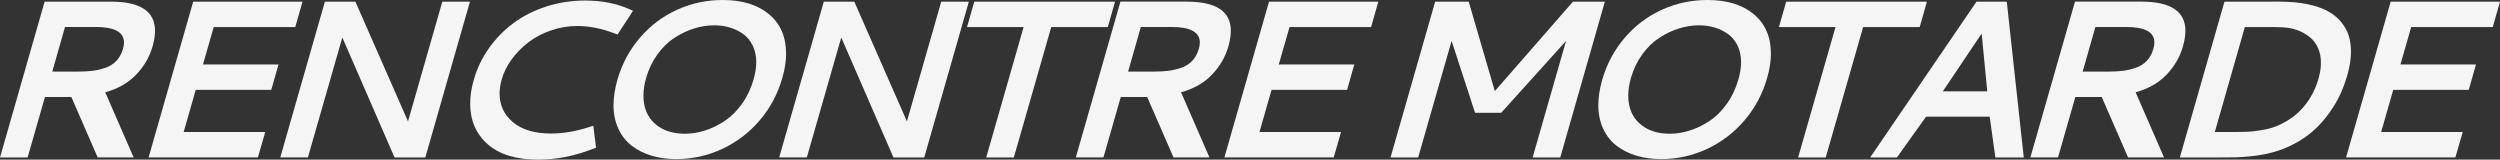 <?xml version="1.0" encoding="utf-8"?>
<!-- Generator: Adobe Illustrator 25.2.0, SVG Export Plug-In . SVG Version: 6.00 Build 0)  -->
<svg version="1.1" id="Calque_1" xmlns="http://www.w3.org/2000/svg" xmlns:xlink="http://www.w3.org/1999/xlink" x="0px" y="0px"
	 viewBox="0 0 497.175 31.745" enable-background="new 0 0 497.175 31.745" xml:space="preserve">
<rect x="0" y="0" width="497.175" height="31.745" fill="#333333" stroke="none"/>
<g>
	<path fill="#F5F5F5" d="M30.35,9.201c-0.596,2.092-1.675,3.965-3.238,5.613c-1.563,1.651-3.623,2.831-6.181,3.544l5.647,12.951
		h-7.152l-5.232-12.014H8.939L5.494,31.309H0L8.873,0.326h13.191c5.843,0,8.765,1.933,8.765,5.799
		C30.83,7.027,30.669,8.051,30.35,9.201z M12.929,5.363L10.4,14.236h5.058c1.12,0,2.093-0.051,2.922-0.151
		c0.828-0.102,1.682-0.303,2.562-0.6c0.879-0.298,1.617-0.762,2.213-1.396c0.596-0.632,1.033-1.428,1.309-2.387
		c0.13-0.449,0.195-0.871,0.195-1.264c0-2.049-1.882-3.074-5.647-3.074H12.929z"/>
	<path fill="#F5F5F5" d="M29.549,31.309l8.873-30.983H60.16l-1.439,5.058H42.5l-2.136,7.435h15.022l-1.439,5.058H38.924
		l-2.398,8.373h16.221l-1.46,5.058H29.549z"/>
	<path fill="#F5F5F5" d="M64.613,0.326h6.062l10.466,23.81l6.824-23.81h5.495l-8.875,30.983h-6.125L68.079,7.456l-6.846,23.852
		h-5.494L64.613,0.326z"/>
	<path fill="#F5F5F5" d="M116.401,0.107c3.271,0,6.199,0.576,8.787,1.724l0.697,0.327l-3.074,4.708l-0.741-0.282
		c-2.544-0.945-4.956-1.417-7.24-1.417c-1.801,0-3.553,0.294-5.254,0.882c-1.701,0.588-3.197,1.377-4.491,2.366
		c-1.294,0.988-2.407,2.122-3.336,3.401c-0.93,1.278-1.592,2.616-1.984,4.011c-0.276,0.989-0.414,1.905-0.414,2.748
		c0,2.34,0.894,4.255,2.681,5.745c1.789,1.489,4.31,2.234,7.565,2.234c2.384,0,4.884-0.421,7.5-1.264l0.894-0.283l0.546,4.361
		l-0.916,0.349c-3.534,1.352-7.058,2.028-10.576,2.028c-4.389,0-7.743-1.021-10.062-3.063s-3.477-4.743-3.477-8.1
		c0-1.512,0.239-3.088,0.72-4.731c0.639-2.239,1.634-4.317,2.986-6.236c1.352-1.919,2.972-3.583,4.863-4.993
		c1.889-1.41,4.065-2.514,6.53-3.313C111.07,0.509,113.669,0.107,116.401,0.107z"/>
	<path fill="#F5F5F5" d="M143.703,0c3.896,0,6.974,0.944,9.234,2.833c2.261,1.891,3.391,4.5,3.391,7.828
		c0,1.512-0.248,3.118-0.743,4.819c-0.901,3.169-2.394,5.979-4.479,8.428c-2.086,2.449-4.572,4.349-7.458,5.701
		s-5.949,2.028-9.19,2.028c-1.759,0-3.386-0.225-4.884-0.676c-1.497-0.451-2.812-1.113-3.945-1.984
		c-1.134-0.871-2.021-1.998-2.66-3.38c-0.639-1.38-0.96-2.942-0.96-4.687c0-1.556,0.254-3.227,0.764-5.016
		c0.916-3.183,2.416-5.984,4.502-8.405c2.085-2.419,4.549-4.273,7.391-5.558C137.507,0.643,140.52,0,143.703,0z M142.046,5.035
		c-1.322,0-2.653,0.208-3.99,0.621c-1.338,0.414-2.636,1.028-3.893,1.843c-1.257,0.813-2.387,1.907-3.391,3.28
		c-1.002,1.375-1.759,2.933-2.266,4.678c-0.364,1.264-0.546,2.449-0.546,3.553c0,2.356,0.752,4.21,2.257,5.56
		c1.504,1.352,3.505,2.028,6.005,2.028c1.294,0,2.609-0.211,3.947-0.632c1.336-0.421,2.637-1.048,3.903-1.875
		c1.264-0.829,2.412-1.954,3.444-3.38c1.033-1.424,1.81-3.044,2.333-4.861c0.364-1.266,0.546-2.428,0.546-3.489
		c0-1.234-0.236-2.336-0.708-3.303c-0.474-0.967-1.106-1.732-1.898-2.299s-1.674-0.996-2.648-1.287
		C144.168,5.181,143.136,5.035,142.046,5.035z"/>
	<path fill="#F5F5F5" d="M163.833,0.326h6.06l10.467,23.81l6.824-23.81h5.495l-8.875,30.983h-6.125L167.3,7.456l-6.847,23.852
		h-5.495L163.833,0.326z"/>
	<path fill="#F5F5F5" d="M193.753,0.326h27.995l-1.438,5.058h-11.25l-7.435,25.925h-5.495l7.435-25.925h-11.25L193.753,0.326z"/>
	<path fill="#F5F5F5" d="M244.298,9.201c-0.597,2.092-1.676,3.965-3.238,5.613c-1.563,1.651-3.623,2.831-6.181,3.544l5.648,12.951
		h-7.152l-5.234-12.014h-5.254l-3.445,12.014h-5.495l8.875-30.983h13.19c5.843,0,8.764,1.933,8.764,5.799
		C244.777,7.027,244.616,8.051,244.298,9.201z M226.877,5.363l-2.528,8.873h5.058c1.118,0,2.093-0.051,2.921-0.151
		c0.829-0.102,1.683-0.303,2.562-0.6c0.88-0.298,1.618-0.762,2.213-1.396c0.597-0.632,1.032-1.428,1.308-2.387
		c0.132-0.449,0.197-0.871,0.197-1.264c0-2.049-1.884-3.074-5.648-3.074H226.877z"/>
	<path fill="#F5F5F5" d="M243.495,31.309l8.875-30.983h21.738l-1.44,5.058h-16.222l-2.136,7.435h15.021l-1.438,5.058h-15.021
		l-2.4,8.373h16.222l-1.461,5.058H243.495z"/>
	<path fill="#F5F5F5" d="M285.413,0.326h6.671l5.19,17.793l15.544-17.793h6.345l-8.873,30.983h-5.495l6.65-23.176l-12.907,14.303
		h-5.19l-4.666-14.303l-6.65,23.176h-5.495L285.413,0.326z"/>
	<path fill="#F5F5F5" d="M339.554,0c3.896,0,6.974,0.944,9.234,2.833c2.261,1.891,3.391,4.5,3.391,7.828
		c0,1.512-0.248,3.118-0.743,4.819c-0.901,3.169-2.394,5.979-4.479,8.428c-2.086,2.449-4.572,4.349-7.458,5.701
		c-2.886,1.352-5.949,2.028-9.19,2.028c-1.759,0-3.386-0.225-4.884-0.676c-1.496-0.451-2.812-1.113-3.945-1.984
		c-1.134-0.871-2.021-1.998-2.66-3.38c-0.639-1.38-0.96-2.942-0.96-4.687c0-1.556,0.254-3.227,0.764-5.016
		c0.915-3.183,2.416-5.984,4.502-8.405c2.085-2.419,4.549-4.273,7.391-5.558C333.359,0.643,336.371,0,339.554,0z M337.898,5.035
		c-1.322,0-2.653,0.208-3.99,0.621c-1.338,0.414-2.636,1.028-3.893,1.843c-1.257,0.813-2.387,1.907-3.391,3.28
		c-1.002,1.375-1.759,2.933-2.266,4.678c-0.364,1.264-0.546,2.449-0.546,3.553c0,2.356,0.752,4.21,2.257,5.56
		c1.504,1.352,3.505,2.028,6.005,2.028c1.294,0,2.609-0.211,3.947-0.632c1.336-0.421,2.637-1.048,3.903-1.875
		c1.264-0.829,2.412-1.954,3.444-3.38c1.033-1.424,1.81-3.044,2.333-4.861c0.364-1.266,0.546-2.428,0.546-3.489
		c0-1.234-0.236-2.336-0.708-3.303c-0.474-0.967-1.106-1.732-1.898-2.299s-1.674-0.996-2.648-1.287
		C340.019,5.181,338.987,5.035,337.898,5.035z"/>
	<path fill="#F5F5F5" d="M355.215,0.326h27.995l-1.438,5.058h-11.25l-7.435,25.925h-5.495l7.435-25.925h-11.25L355.215,0.326z"/>
	<path fill="#F5F5F5" d="M393.069,0.326h6.018l3.38,30.983h-5.648l-1.132-8.111h-12.646l-5.799,8.111h-5.32L393.069,0.326z
		 M395.207,18.16l-1.113-11.49l-7.717,11.49H395.207z"/>
	<path fill="#F5F5F5" d="M434.132,9.201c-0.597,2.092-1.676,3.965-3.238,5.613c-1.563,1.651-3.623,2.831-6.181,3.544l5.648,12.951
		h-7.152l-5.234-12.014h-5.254l-3.445,12.014h-5.495l8.875-30.983h13.19c5.843,0,8.764,1.933,8.764,5.799
		C434.61,7.027,434.45,8.051,434.132,9.201z M416.71,5.363l-2.528,8.873h5.058c1.118,0,2.093-0.051,2.921-0.151
		c0.829-0.102,1.683-0.303,2.562-0.6c0.88-0.298,1.618-0.762,2.213-1.396c0.597-0.632,1.032-1.428,1.308-2.387
		c0.132-0.449,0.197-0.871,0.197-1.264c0-2.049-1.884-3.074-5.648-3.074H416.71z"/>
	<path fill="#F5F5F5" d="M453.366,0.326c2.123,0,4.009,0.178,5.659,0.535c1.65,0.356,3.002,0.836,4.055,1.438
		c1.055,0.604,1.923,1.338,2.606,2.202s1.164,1.769,1.44,2.715c0.275,0.944,0.414,1.968,0.414,3.074c0,1.394-0.239,2.937-0.72,4.622
		c-0.379,1.338-0.854,2.627-1.428,3.87c-0.574,1.243-1.326,2.509-2.257,3.794c-0.93,1.287-1.972,2.442-3.129,3.467
		c-1.155,1.025-2.544,1.949-4.164,2.769c-1.622,0.822-3.384,1.428-5.287,1.82c-0.974,0.204-2.035,0.359-3.183,0.468
		c-1.15,0.109-2.086,0.171-2.813,0.187c-0.727,0.014-1.738,0.021-3.03,0.021h-8.025l8.875-30.983H453.366z M452.081,5.384h-5.648
		l-5.974,20.867h3.99c1.004,0,1.84-0.014,2.507-0.044c0.669-0.028,1.553-0.13,2.65-0.305c1.097-0.174,2.067-0.417,2.91-0.731
		c0.843-0.313,1.759-0.785,2.748-1.417c0.988-0.632,1.882-1.4,2.681-2.301c1.468-1.671,2.514-3.611,3.139-5.821
		c0.32-1.148,0.481-2.202,0.481-3.162c0-1.06-0.187-2.016-0.556-2.866c-0.371-0.85-0.871-1.544-1.505-2.083
		c-0.632-0.537-1.319-0.97-2.06-1.298c-0.741-0.327-1.54-0.556-2.398-0.687C454.348,5.435,453.359,5.384,452.081,5.384z"/>
	<path fill="#F5F5F5" d="M466.562,31.309l8.875-30.983h21.738l-1.44,5.058h-16.222l-2.136,7.435h15.021l-1.438,5.058h-15.021
		l-2.4,8.373h16.222l-1.461,5.058H466.562z"/>
</g>
</svg>
